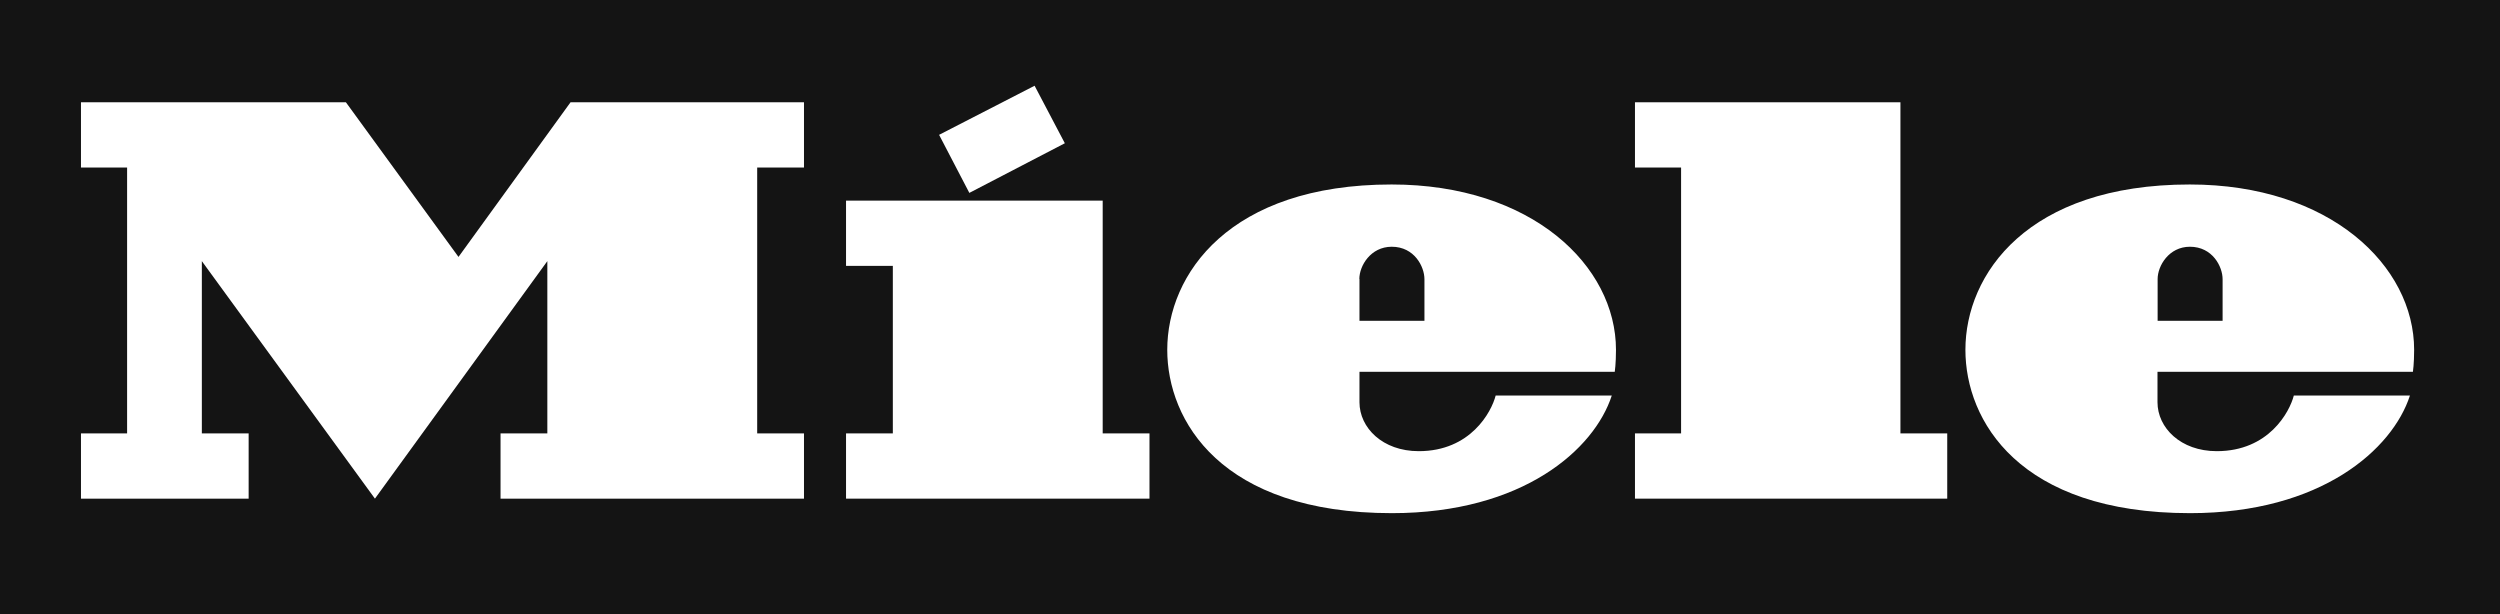 <?xml version="1.0" encoding="utf-8"?>
<!-- Generator: Adobe Illustrator 24.1.3, SVG Export Plug-In . SVG Version: 6.00 Build 0)  -->
<svg version="1.1" id="Laag_1" xmlns="http://www.w3.org/2000/svg" xmlns:xlink="http://www.w3.org/1999/xlink" x="0px" y="0px"
	 viewBox="0 0 1843 452.8" style="enable-background:new 0 0 1843 452.8;" xml:space="preserve">
<style type="text/css">
	.st0{fill:#141414;}
	.st1{fill:#FFFFFF;}
</style>
<rect class="st0" width="1843" height="452.8"/>
<polygon class="st1" points="420.6,75.4 592.7,75.4 592.7,123.5 558.2,123.5 558.2,319.5 592.7,319.5 592.7,367.6 369,367.6 
	369,319.5 403.5,319.5 403.5,192.5 276.4,367.6 148.8,192.5 148.8,319.5 183.3,319.5 183.3,367.6 59.7,367.6 59.7,319.5 93.7,319.5 
	93.7,123.5 59.7,123.5 59.7,75.4 255,75.4 338,189.4 "/>
<polygon class="st1" points="812.9,147.9 623.7,147.9 623.7,196 658.2,196 658.2,319.5 623.7,319.5 623.7,367.6 847.4,367.6 
	847.4,319.5 812.9,319.5 "/>
<polygon class="st1" points="785,105.6 762.7,63.2 692.3,99.4 714.6,142.2 "/>
<path class="st1" d="M1002.1,205.7c0-9.7,8.3-23.8,23.9-23.8c16.7,0,24.1,14.7,24.1,23.9v30.7h-47.9V205.7z M1190.4,274.1
	c0,0,0.9-5.9,0.9-16.2c0-61.9-61.9-121.9-165.4-121.9c-119.7,0-165.4,66.2-165.4,121.9c0,52.1,39.5,120.4,165.6,120.4
	c96.7,0,149.3-47.1,162.1-86.7c-11.7,0-44.3,0-85.6,0c-3.1,12.1-18.5,41-56.7,41c-26.7,0-43.7-17.3-43.7-36.1v-22.4L1190.4,274.1z"
	/>
<polygon class="st1" points="1239.3,123.5 1205.3,123.5 1205.3,75.4 1401,75.4 1401,319.5 1435.5,319.5 1435.5,367.6 1205.3,367.6 
	1205.3,319.5 1239.3,319.5 "/>
<path class="st1" d="M1590.6,205.7c0-9.7,8.3-23.8,23.8-23.8c16.7,0,24.1,14.7,24.1,23.9v30.7h-47.9V205.7z M1778.8,274.1
	c0,0,0.9-5.9,0.9-16.2c0-61.9-61.9-121.9-165.4-121.9c-119.7,0-165.4,66.2-165.4,121.9c0,52.1,39.5,120.4,165.6,120.4
	c96.7,0,149.3-47.1,162.1-86.7c-11.7,0-44.2,0-85.6,0c-3.1,12.1-18.5,41-56.8,41c-26.7,0-43.7-17.3-43.7-36.1v-22.4L1778.8,274.1z"
	/>
</svg>
